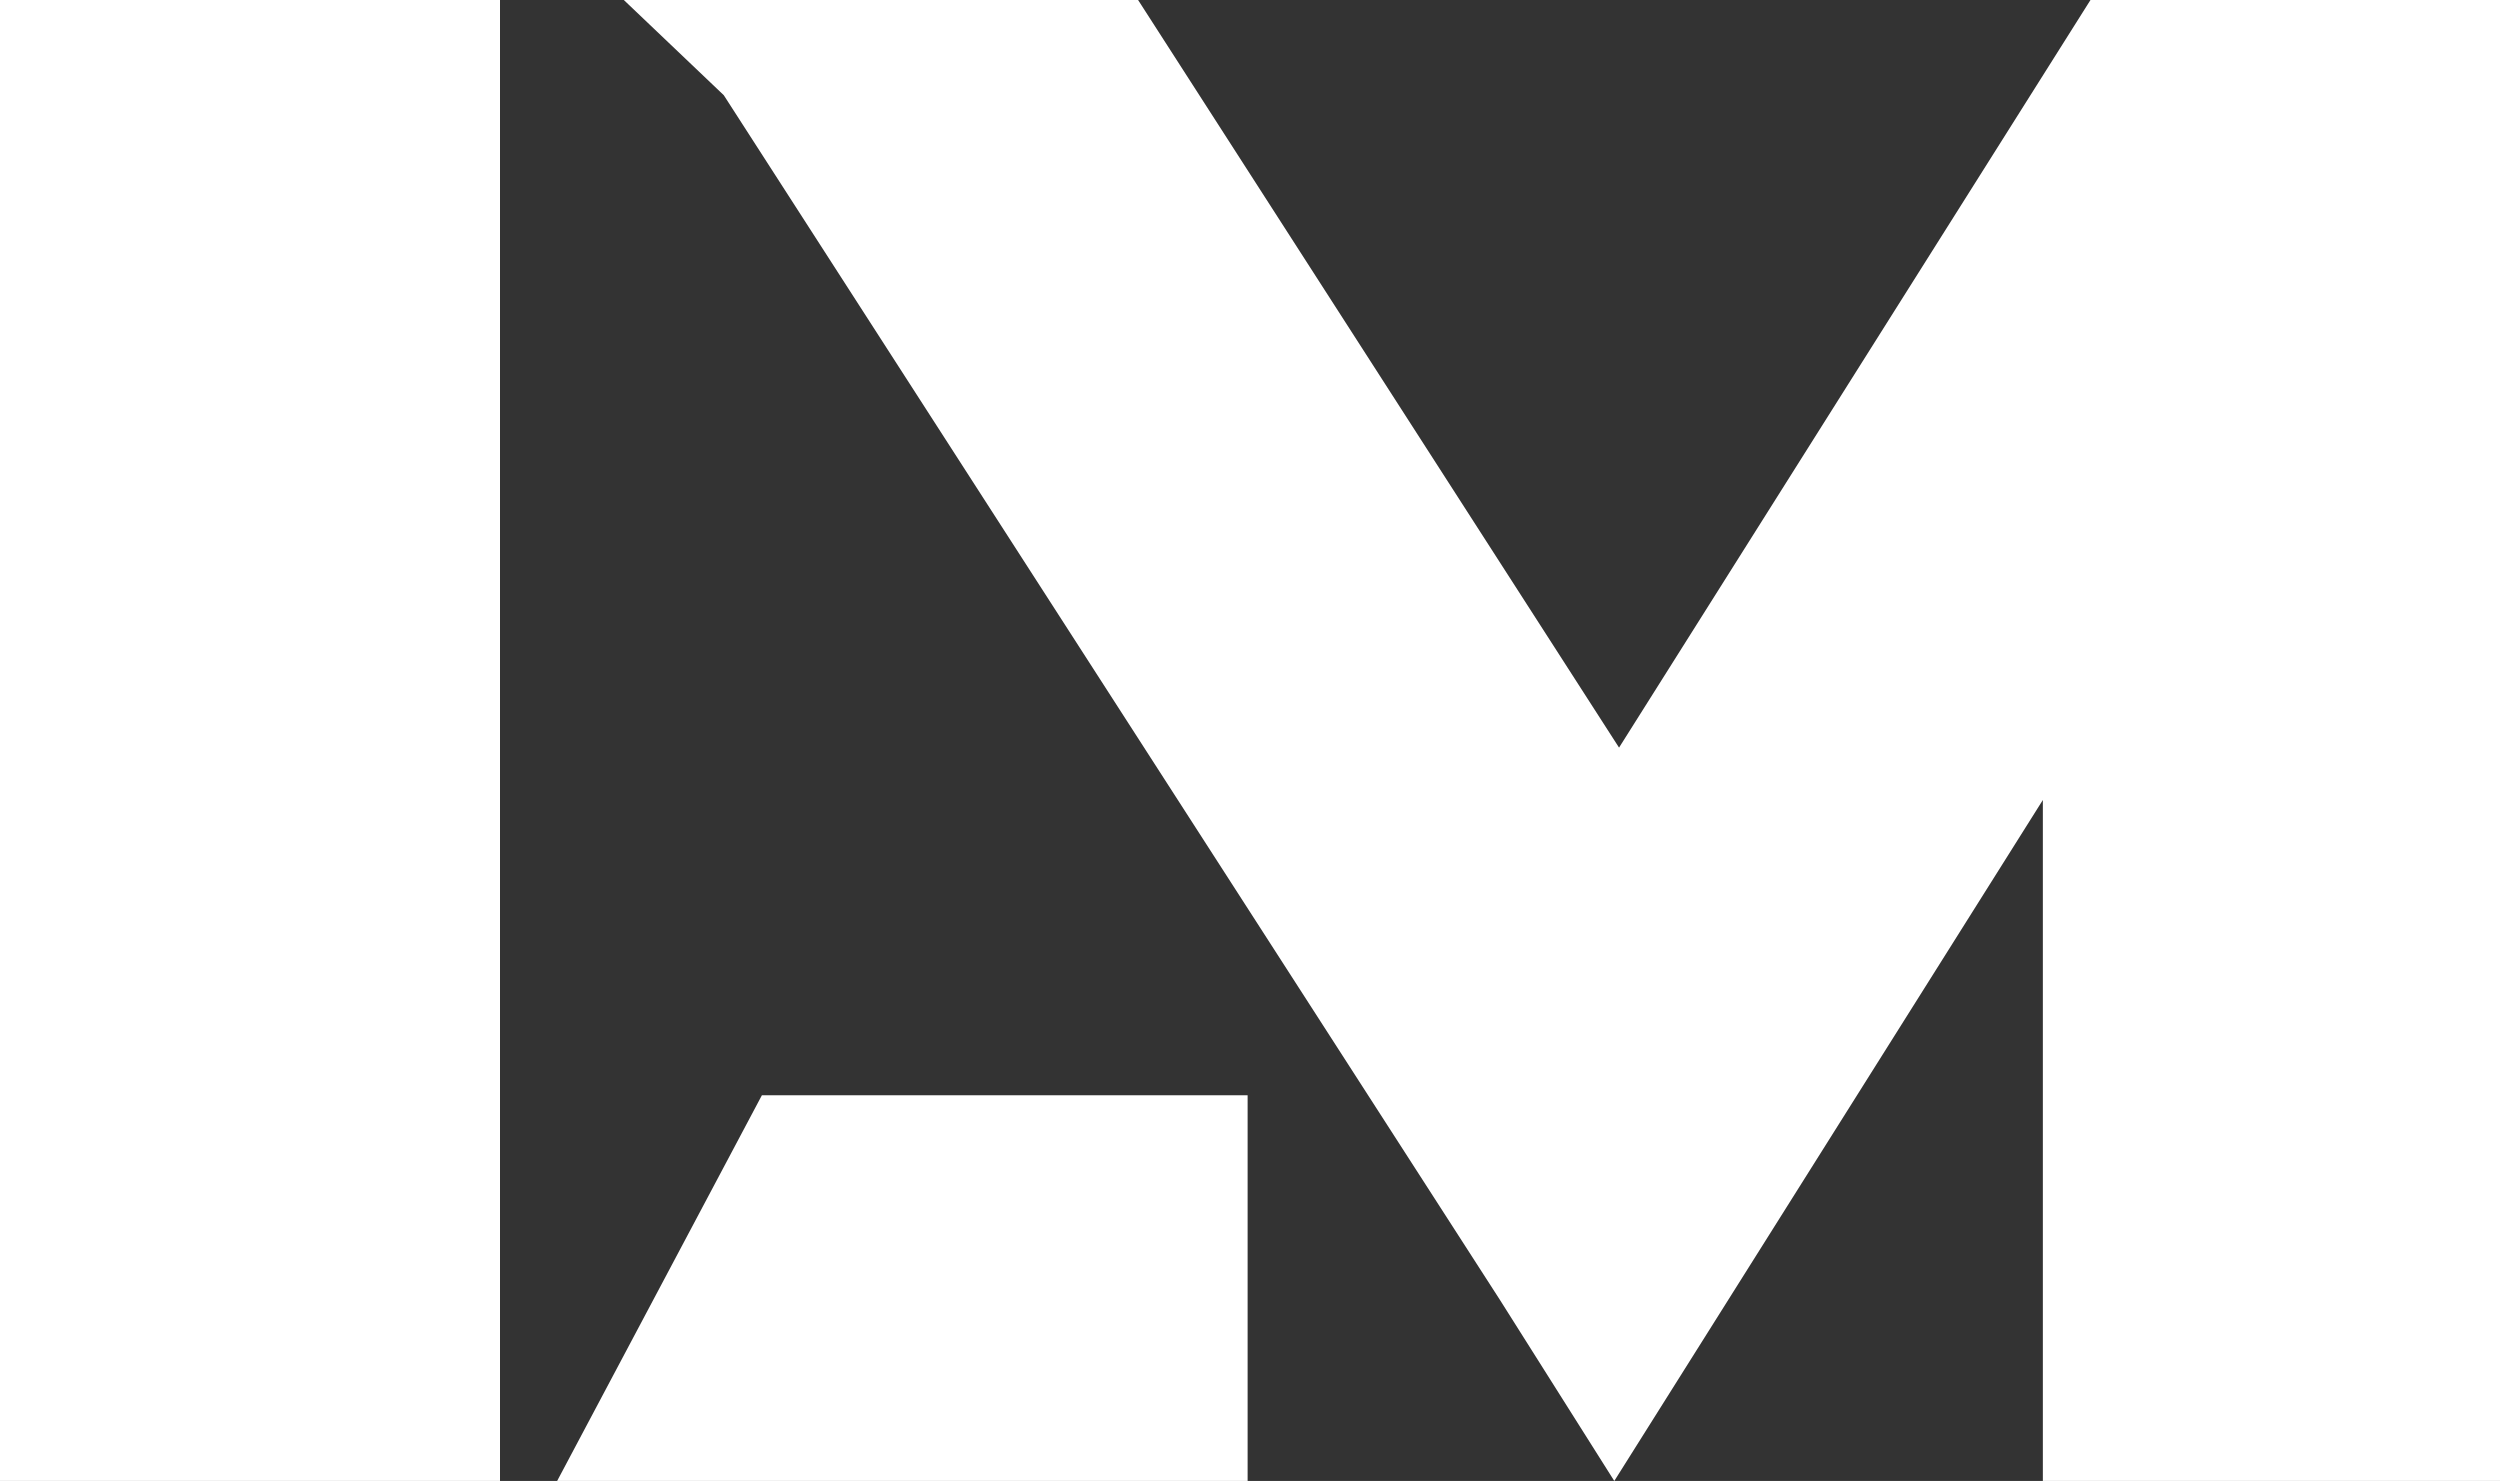 <svg xmlns="http://www.w3.org/2000/svg" baseProfile="tiny" overflow="visible" viewBox="0 0 52.5 31.1"><rect x="0" y="0" width="52.5" height="31.1" fill="#333333" stroke="none"/><path fill="#FFF" d="M10.5 23V0H0v31.1h10.5zm1.2 8.1h14.5V23H16zM43.9 0 34 15.7 23.9 0H13.1l2.1 2 16.3 25.3 2.4 3.8 9-14.3v14.3h9.6V0z"/></svg>